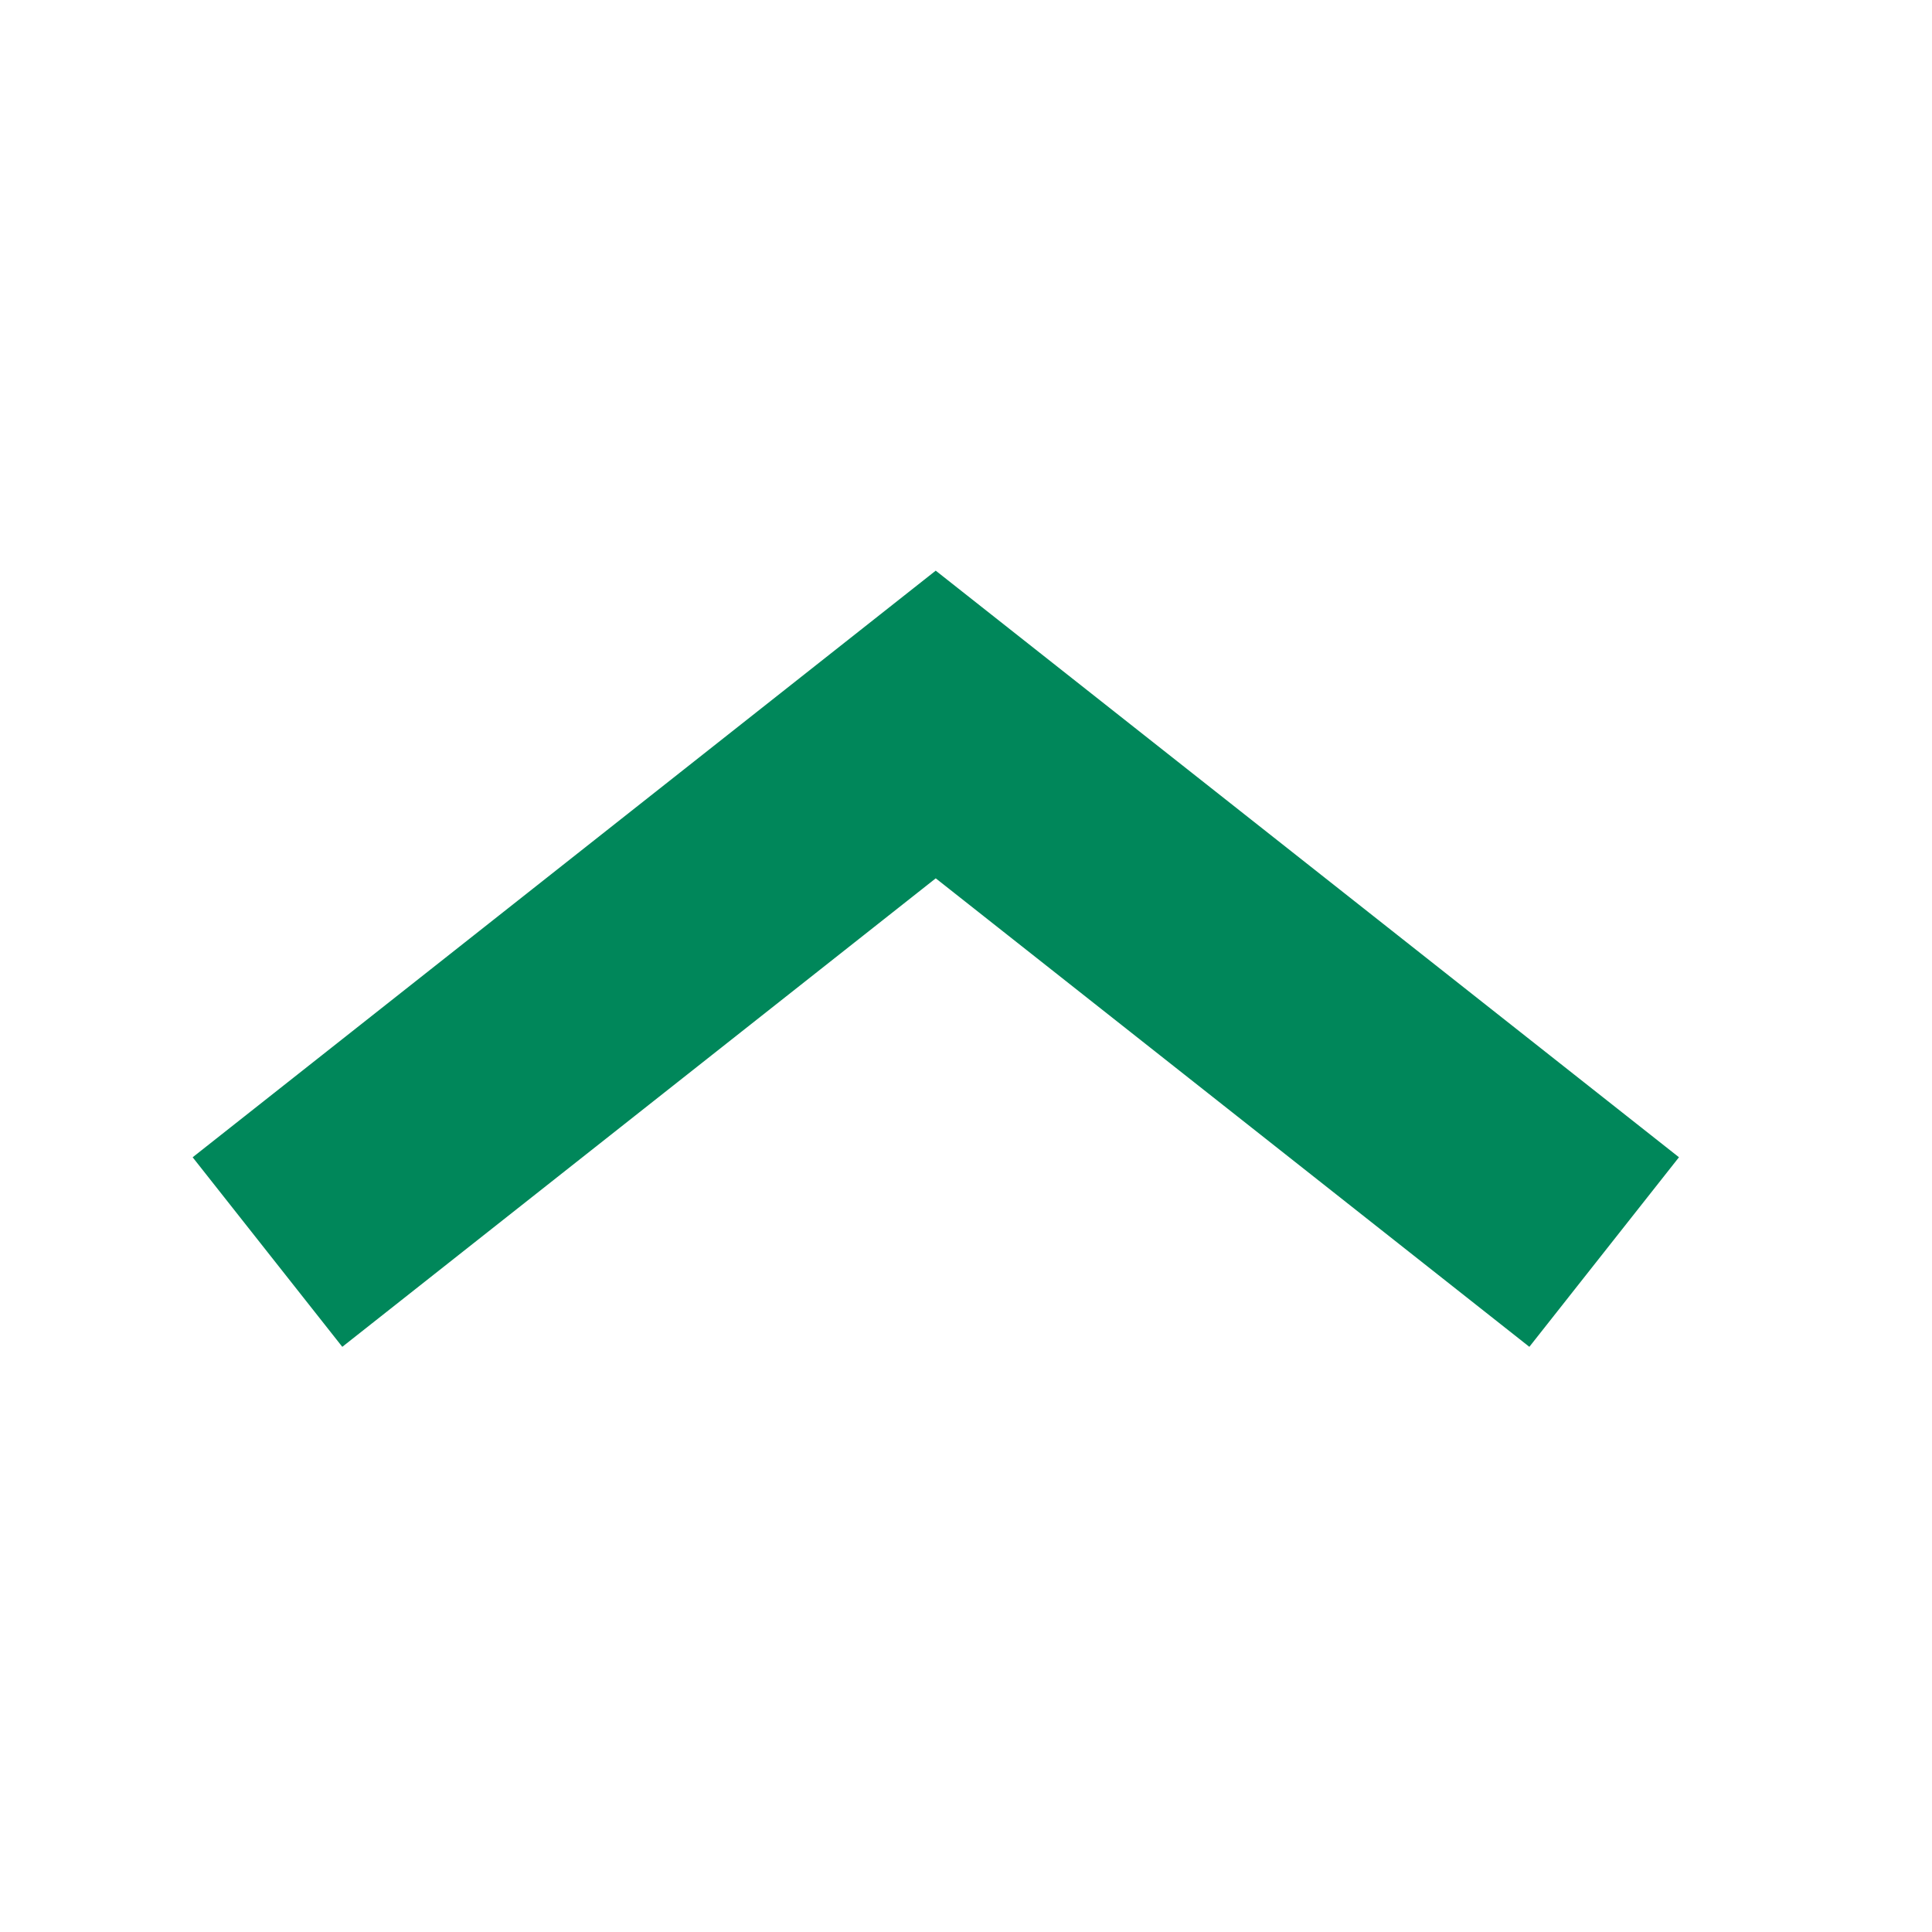 <svg width="12" height="12" viewBox="0 0 12 12" fill="none" xmlns="http://www.w3.org/2000/svg">
<path d="M2.25 7.312L5.812 4.5L9.375 7.312" stroke="#00875A" stroke-width="1.5" stroke-linecap="square"/>
</svg>
